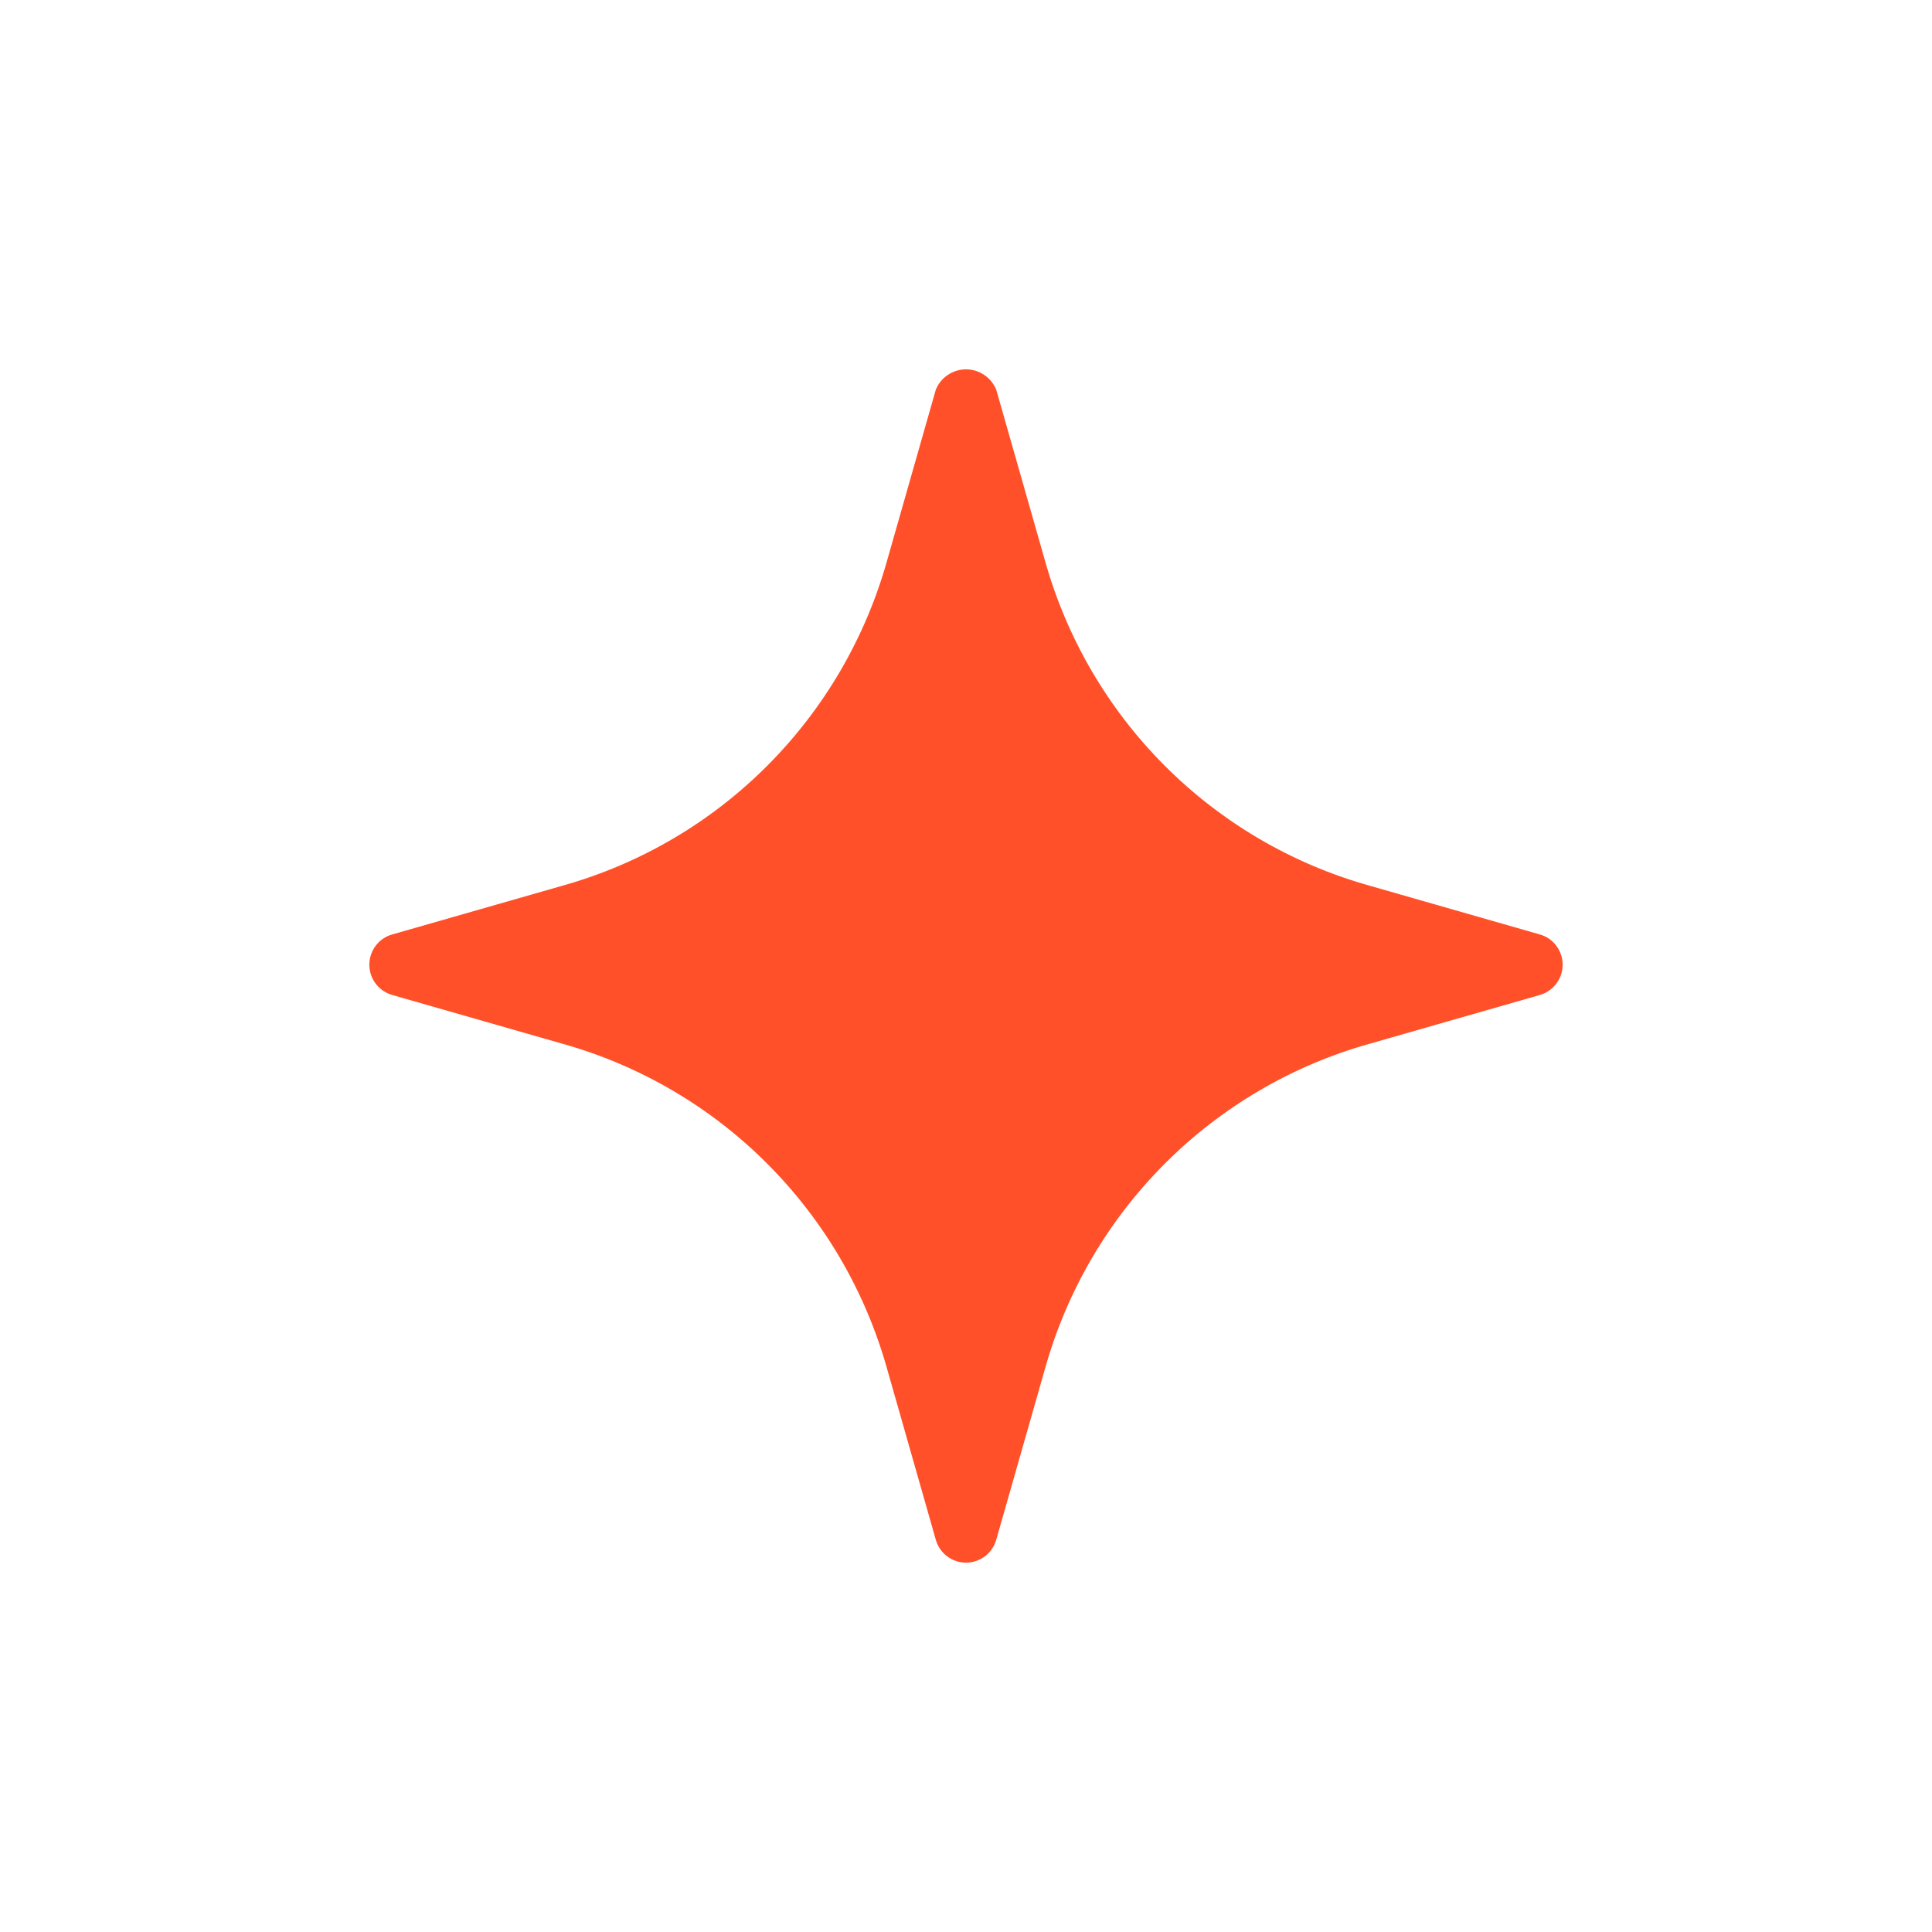 <?xml version="1.0" encoding="UTF-8"?> <svg xmlns="http://www.w3.org/2000/svg" viewBox="0 0 34.00 34.00" data-guides="{&quot;vertical&quot;:[],&quot;horizontal&quot;:[]}"><defs></defs><path fill="#ff5029" stroke="none" fill-opacity="1" stroke-width="1" stroke-opacity="1" id="tSvg255bcc33ee" title="Path 16" d="M27.099 16.445C26.094 16.157 25.09 15.869 24.086 15.582C22.729 15.199 21.493 14.473 20.496 13.474C19.499 12.475 18.775 11.236 18.393 9.877C18.106 8.87 17.819 7.864 17.532 6.857C17.488 6.752 17.415 6.661 17.32 6.598C17.226 6.534 17.114 6.5 17 6.5C16.886 6.5 16.775 6.534 16.68 6.598C16.585 6.661 16.512 6.752 16.469 6.857C16.182 7.864 15.895 8.87 15.608 9.877C15.225 11.236 14.501 12.475 13.504 13.474C12.508 14.473 11.272 15.199 9.915 15.582C8.91 15.869 7.906 16.157 6.902 16.445C6.786 16.477 6.684 16.547 6.612 16.643C6.539 16.74 6.5 16.857 6.5 16.977C6.5 17.098 6.539 17.215 6.612 17.311C6.684 17.407 6.786 17.477 6.902 17.51C7.906 17.798 8.91 18.085 9.915 18.373C11.272 18.756 12.508 19.482 13.504 20.481C14.501 21.48 15.225 22.718 15.608 24.078C15.895 25.085 16.182 26.091 16.469 27.098C16.501 27.213 16.571 27.316 16.667 27.388C16.763 27.461 16.88 27.5 17 27.5C17.12 27.5 17.237 27.461 17.333 27.388C17.429 27.316 17.499 27.213 17.532 27.098C17.819 26.091 18.106 25.085 18.393 24.078C18.775 22.718 19.499 21.48 20.496 20.481C21.493 19.482 22.729 18.756 24.086 18.373C25.09 18.085 26.094 17.798 27.099 17.51C27.214 17.477 27.316 17.407 27.388 17.311C27.461 17.215 27.5 17.098 27.5 16.977C27.5 16.857 27.461 16.74 27.388 16.643C27.316 16.547 27.214 16.477 27.099 16.445Z" style=""></path></svg> 